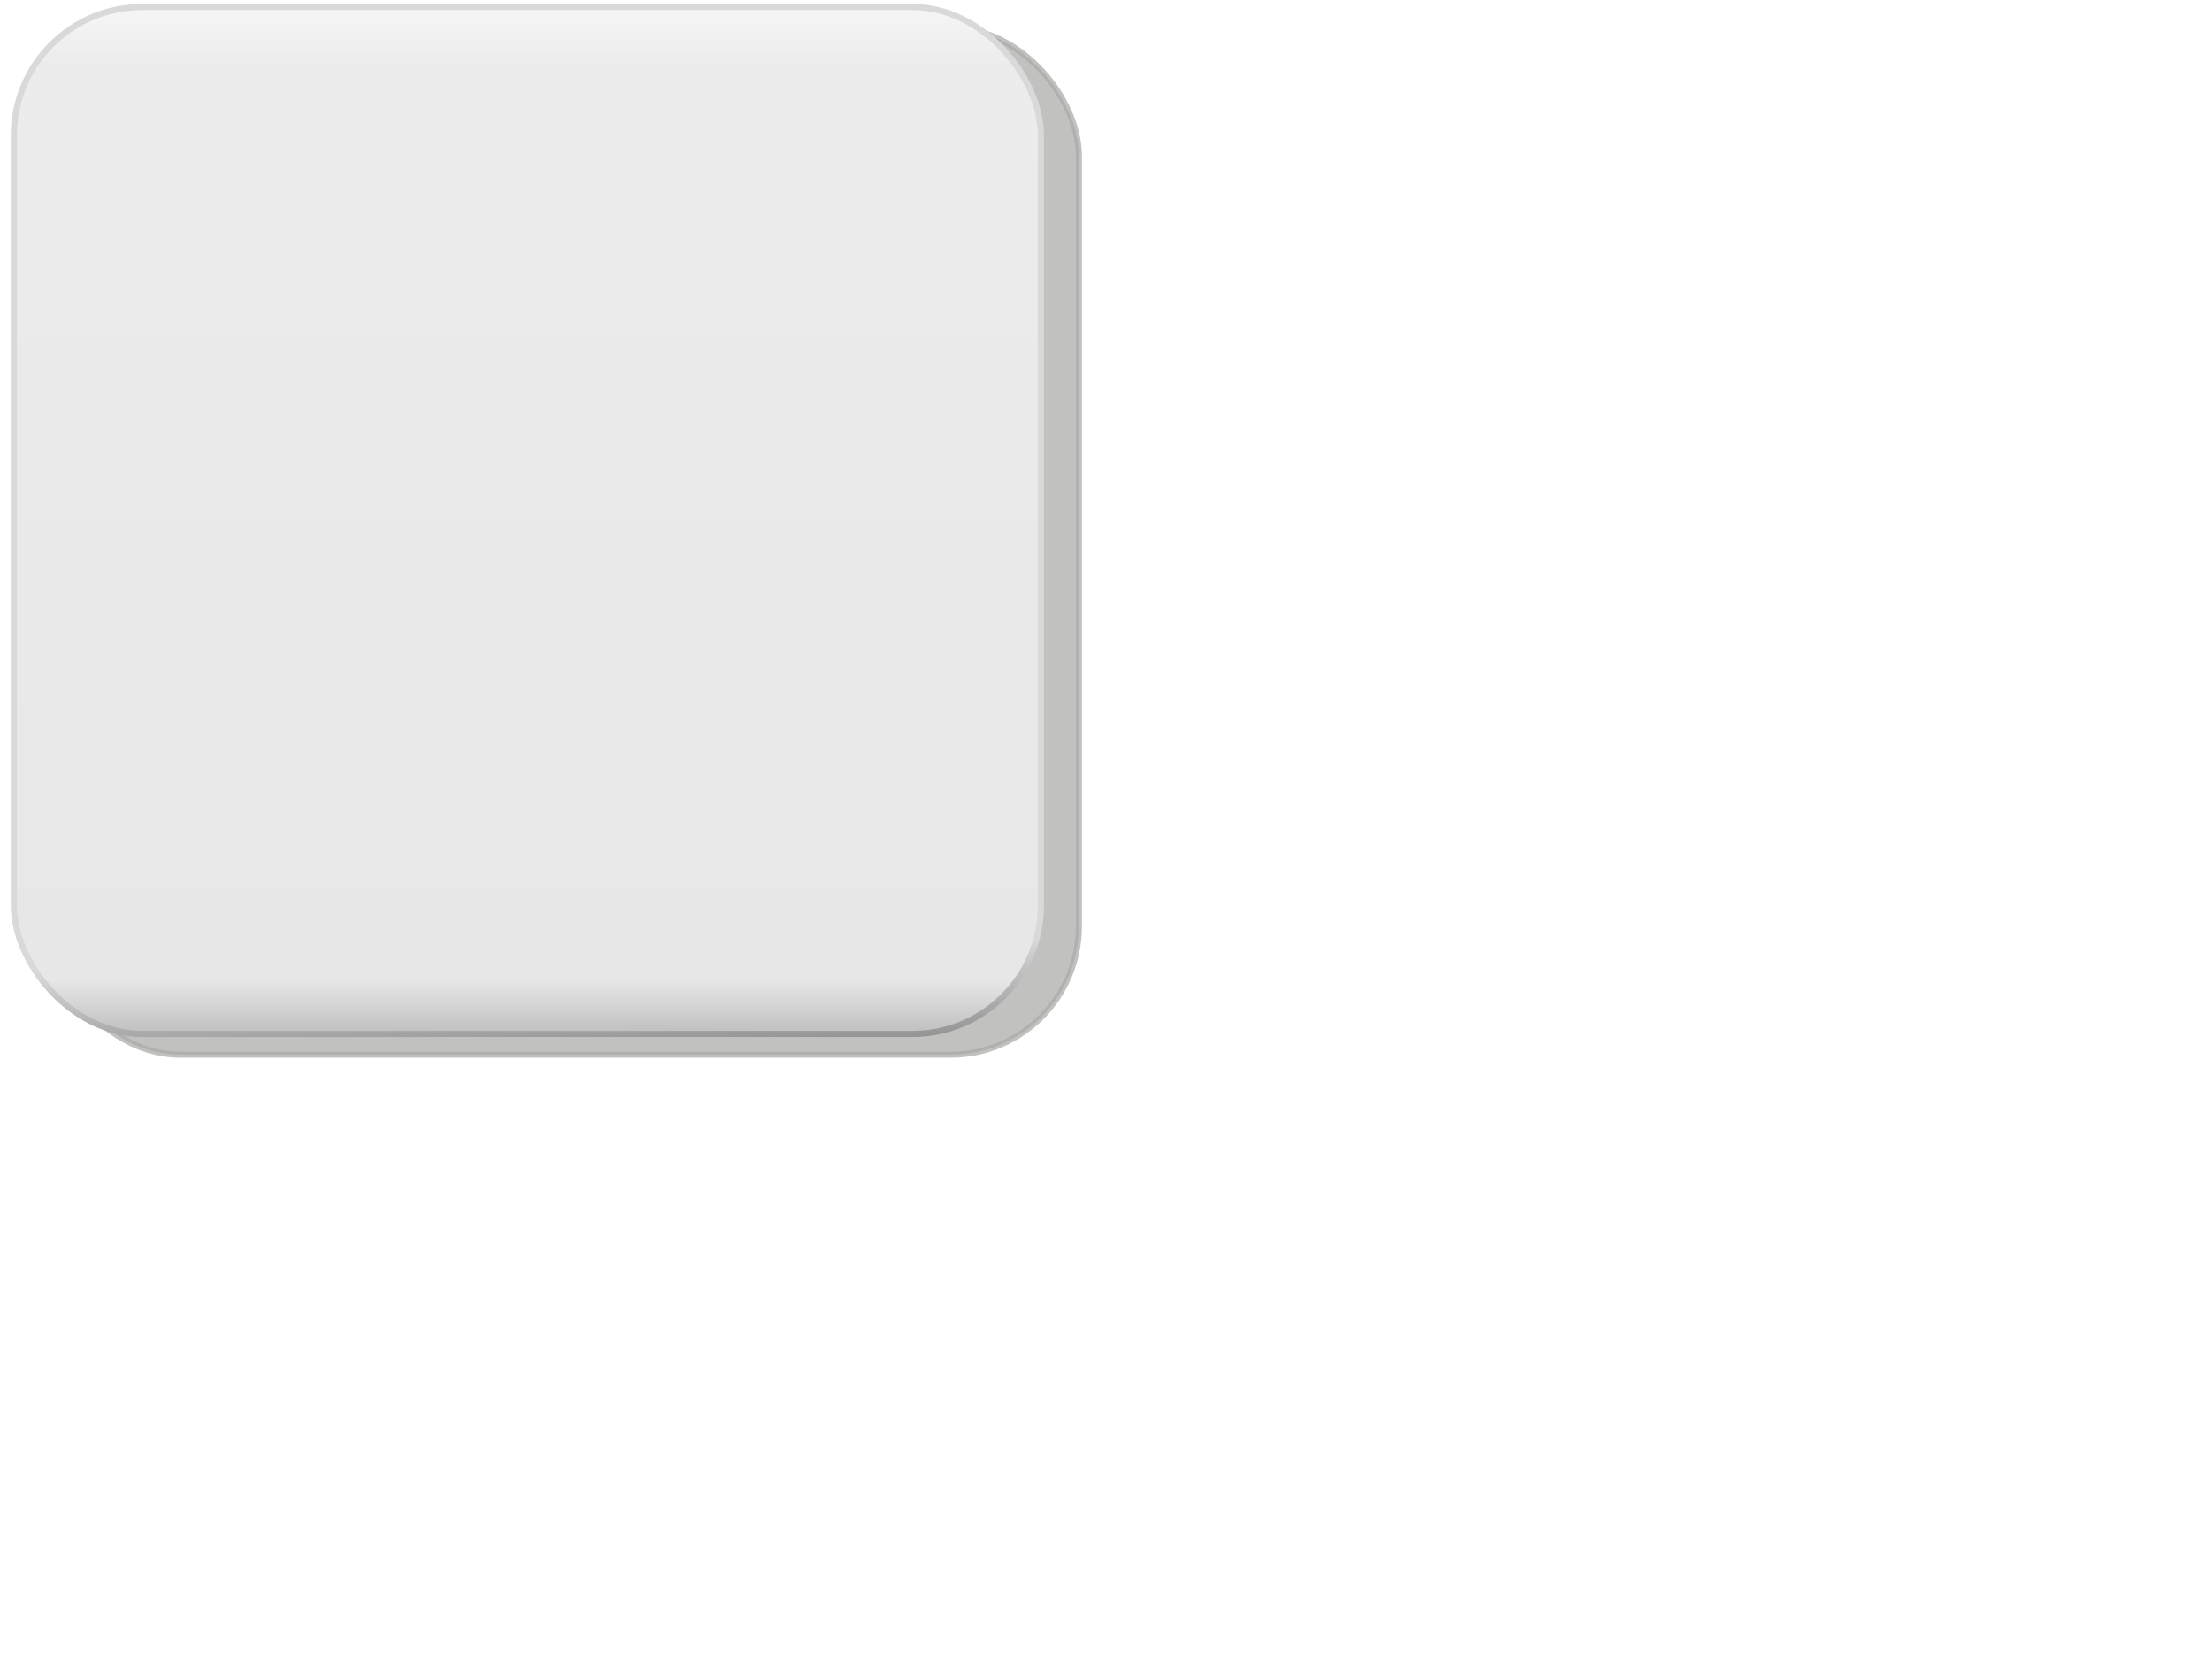 <?xml version="1.0"?><svg width="640" height="480" xmlns="http://www.w3.org/2000/svg" xmlns:xlink="http://www.w3.org/1999/xlink">
 <defs>
  <filter color-interpolation-filters="sRGB" id="filter10343">
   <feGaussianBlur stdDeviation="0.743" id="feGaussianBlur10345"/>
  </filter>
  <filter color-interpolation-filters="sRGB" id="filter9518">
   <feGaussianBlur stdDeviation="0.714" id="feGaussianBlur9520"/>
  </filter>
  <linearGradient xlink:href="#linearGradient9356" id="linearGradient6387" x1="0.5" y1="-0.012" x2="0.5" y2="1.012"/>
  <linearGradient id="linearGradient9356">
   <stop offset="0" id="stop9358" stop-color="#f9f8f8"/>
   <stop id="stop9364" offset="0.07" stop-color="#ececec"/>
   <stop offset="0.933" id="stop9366" stop-color="#e8e7e7"/>
   <stop offset="1" id="stop9360" stop-color="#b4b3b4"/>
  </linearGradient>
  <linearGradient xlink:href="#linearGradient9376" id="linearGradient6389" x1="0.291" y1="0.815" x2="0.305" y2="1.216"/>
  <linearGradient id="linearGradient9376">
   <stop offset="0" id="stop9378" stop-color="#dad9d9"/>
   <stop id="stop9384" offset="0.28" stop-color="#dad9d9"/>
   <stop offset="1" id="stop9380" stop-color="#000000"/>
  </linearGradient>
  <radialGradient xlink:href="#linearGradient9498" id="radialGradient6391" gradientUnits="userSpaceOnUse" gradientTransform="matrix(2.939,0,0,1.022,-139.299,1867.441)" cx="103.591" cy="94.288" fx="103.591" fy="94.288" r="25.809"/>
  <linearGradient id="linearGradient9498">
   <stop offset="0" id="stop9500" stop-color="#ffffff"/>
   <stop offset="1" id="stop9502" stop-opacity="0" stop-color="#ffffff"/>
  </linearGradient>
  <radialGradient xlink:href="#linearGradient9498" id="radialGradient6393" gradientUnits="userSpaceOnUse" gradientTransform="matrix(0.508,0,0,0.656,725.099,1850.87)" cx="103.591" cy="94.288" fx="103.591" fy="94.288" r="25.809"/>
 </defs>
 <g>
  <title>Layer 1</title>
  <rect id="rect10391" width="74.286" height="74.286" x="-111.822" y="879.169" ry="9.286" filter="url(#filter10343)" stroke-miterlimit="4" stroke-width="0.443" stroke="#888a85" fill="#888a85" opacity="0.722" transform="matrix(4,0,0,4,462.299,-3508.66) "/>
  <rect ry="9.286" y="877.669" x="-114.572" height="74.286" width="74.286" id="rect10393" stroke-miterlimit="4" stroke-width="0.443" stroke="url(#linearGradient6389)" fill="url(#linearGradient6387)" transform="matrix(4,0,0,4,462.299,-3508.66) "/>
  <path id="path10395" d="m183.869,52.957c0,26.558 -39.622,48.088 -88.497,48.088c-48.876,0 -88.497,-21.53 -88.497,-48.088c0,-26.558 39.622,-48.088 88.497,-48.088c48.876,0 88.497,21.53 88.497,48.088z" filter="url(#filter9518)" fill="url(#radialGradient6391)" opacity="0.763"/>
  <path d="m294.782,258.414c0,21.284 -16.465,38.539 -36.776,38.539c-20.311,0 -36.776,-17.255 -36.776,-38.539c0,-21.285 16.465,-38.539 36.776,-38.539c20.311,0 36.776,17.255 36.776,38.539z" id="path10397" filter="url(#filter9518)" fill="url(#radialGradient6393)" opacity="0.763"/>
 </g>
</svg>